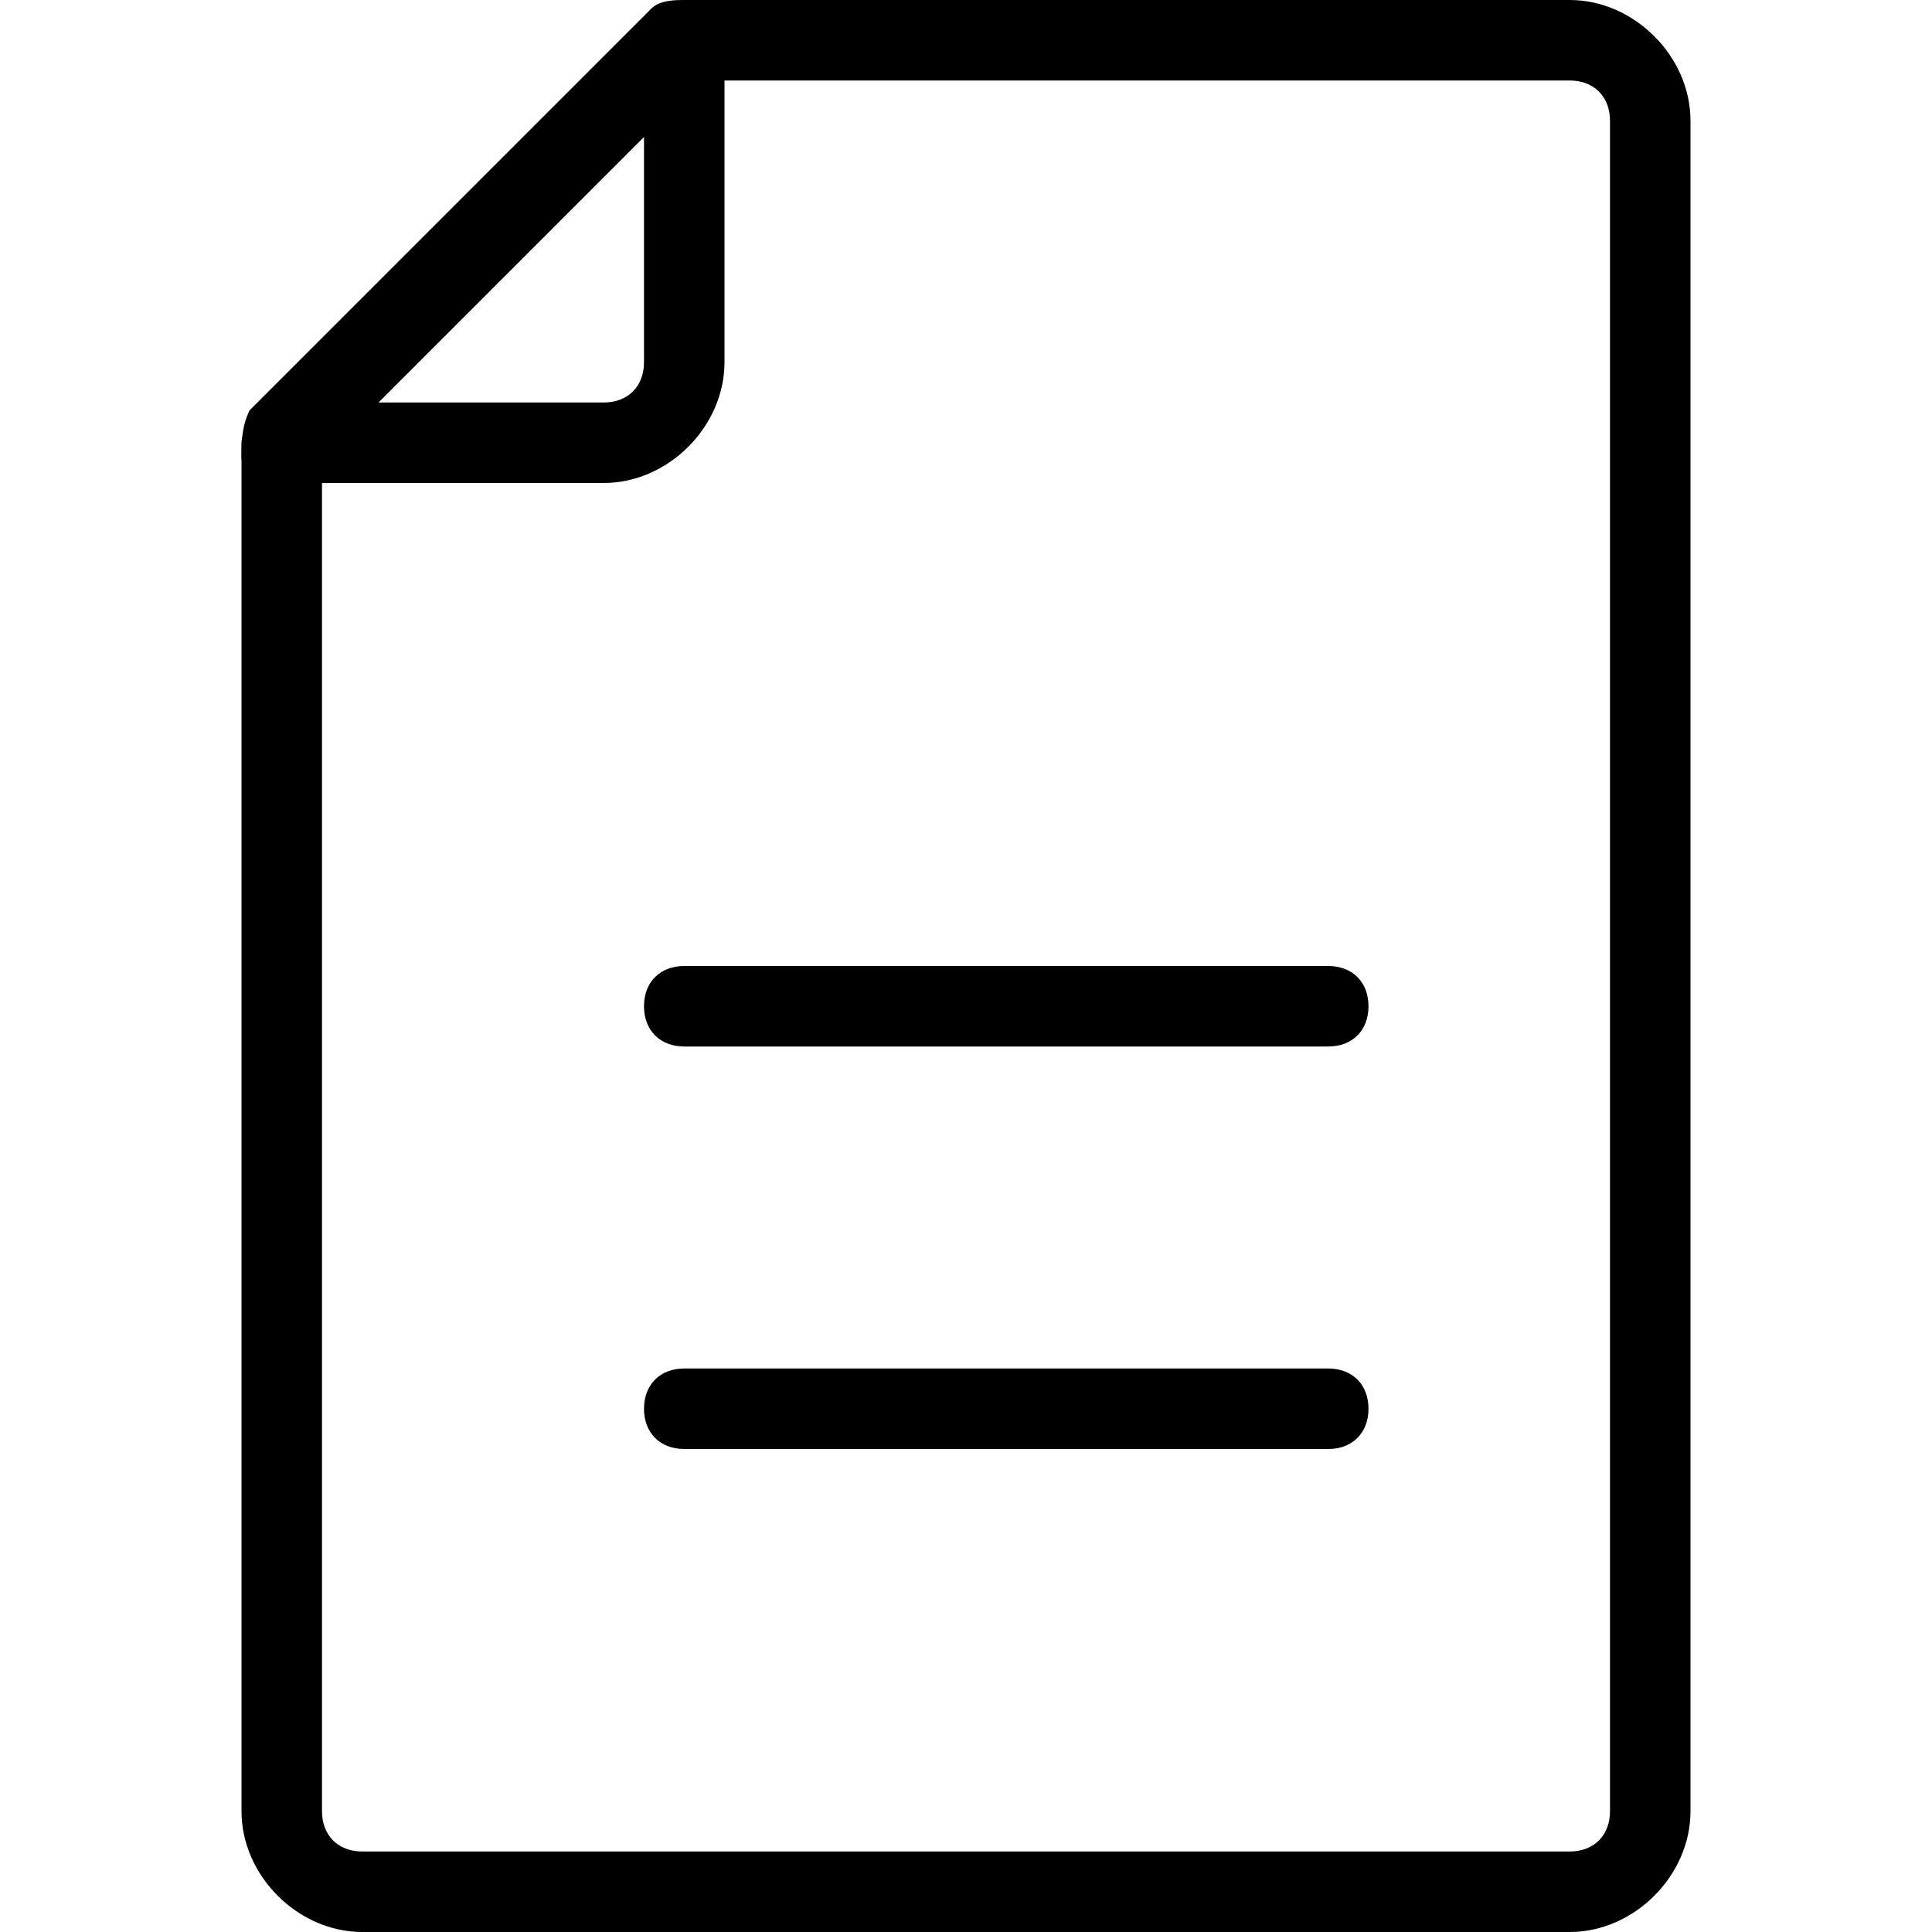 <?xml version="1.0" encoding="utf-8"?>
<!-- Generator: Adobe Illustrator 24.0.3, SVG Export Plug-In . SVG Version: 6.00 Build 0)  -->
<svg version="1.1" id="Isolation_Mode" xmlns="http://www.w3.org/2000/svg" xmlns:xlink="http://www.w3.org/1999/xlink" x="0px"
	 y="0px" viewBox="0 0 24 24" style="enable-background:new 0 0 24 24;" xml:space="preserve">
<g>
	<path d="M19.5,24h-15C3.7,24,3,23.3,3,22.5v-17c0-0.1,0.1-0.3,0.1-0.4l5-5C8.2,0,8.4,0,8.5,0h11C20.3,0,21,0.7,21,1.5v21
		C21,23.3,20.3,24,19.5,24z M4,5.7v16.8C4,22.8,4.2,23,4.5,23h15c0.3,0,0.5-0.2,0.5-0.5v-21C20,1.2,19.8,1,19.5,1H8.7L4,5.7z"/>
	<path d="M7.5,6h-4C3.3,6,3.1,5.9,3,5.7C3,5.5,3,5.3,3.1,5.1l5-5C8.3,0,8.5,0,8.7,0C8.9,0.1,9,0.3,9,0.5v4C9,5.3,8.3,6,7.5,6z
		 M4.7,5h2.8C7.8,5,8,4.8,8,4.5V1.7L4.7,5z"/>
	<path d="M16.5,13h-8C8.2,13,8,12.8,8,12.5S8.2,12,8.5,12h8c0.3,0,0.5,0.2,0.5,0.5S16.8,13,16.5,13z"/>
	<path d="M16.5,18h-8C8.2,18,8,17.8,8,17.5S8.2,17,8.5,17h8c0.3,0,0.5,0.2,0.5,0.5S16.8,18,16.5,18z"/>
</g>
</svg>
